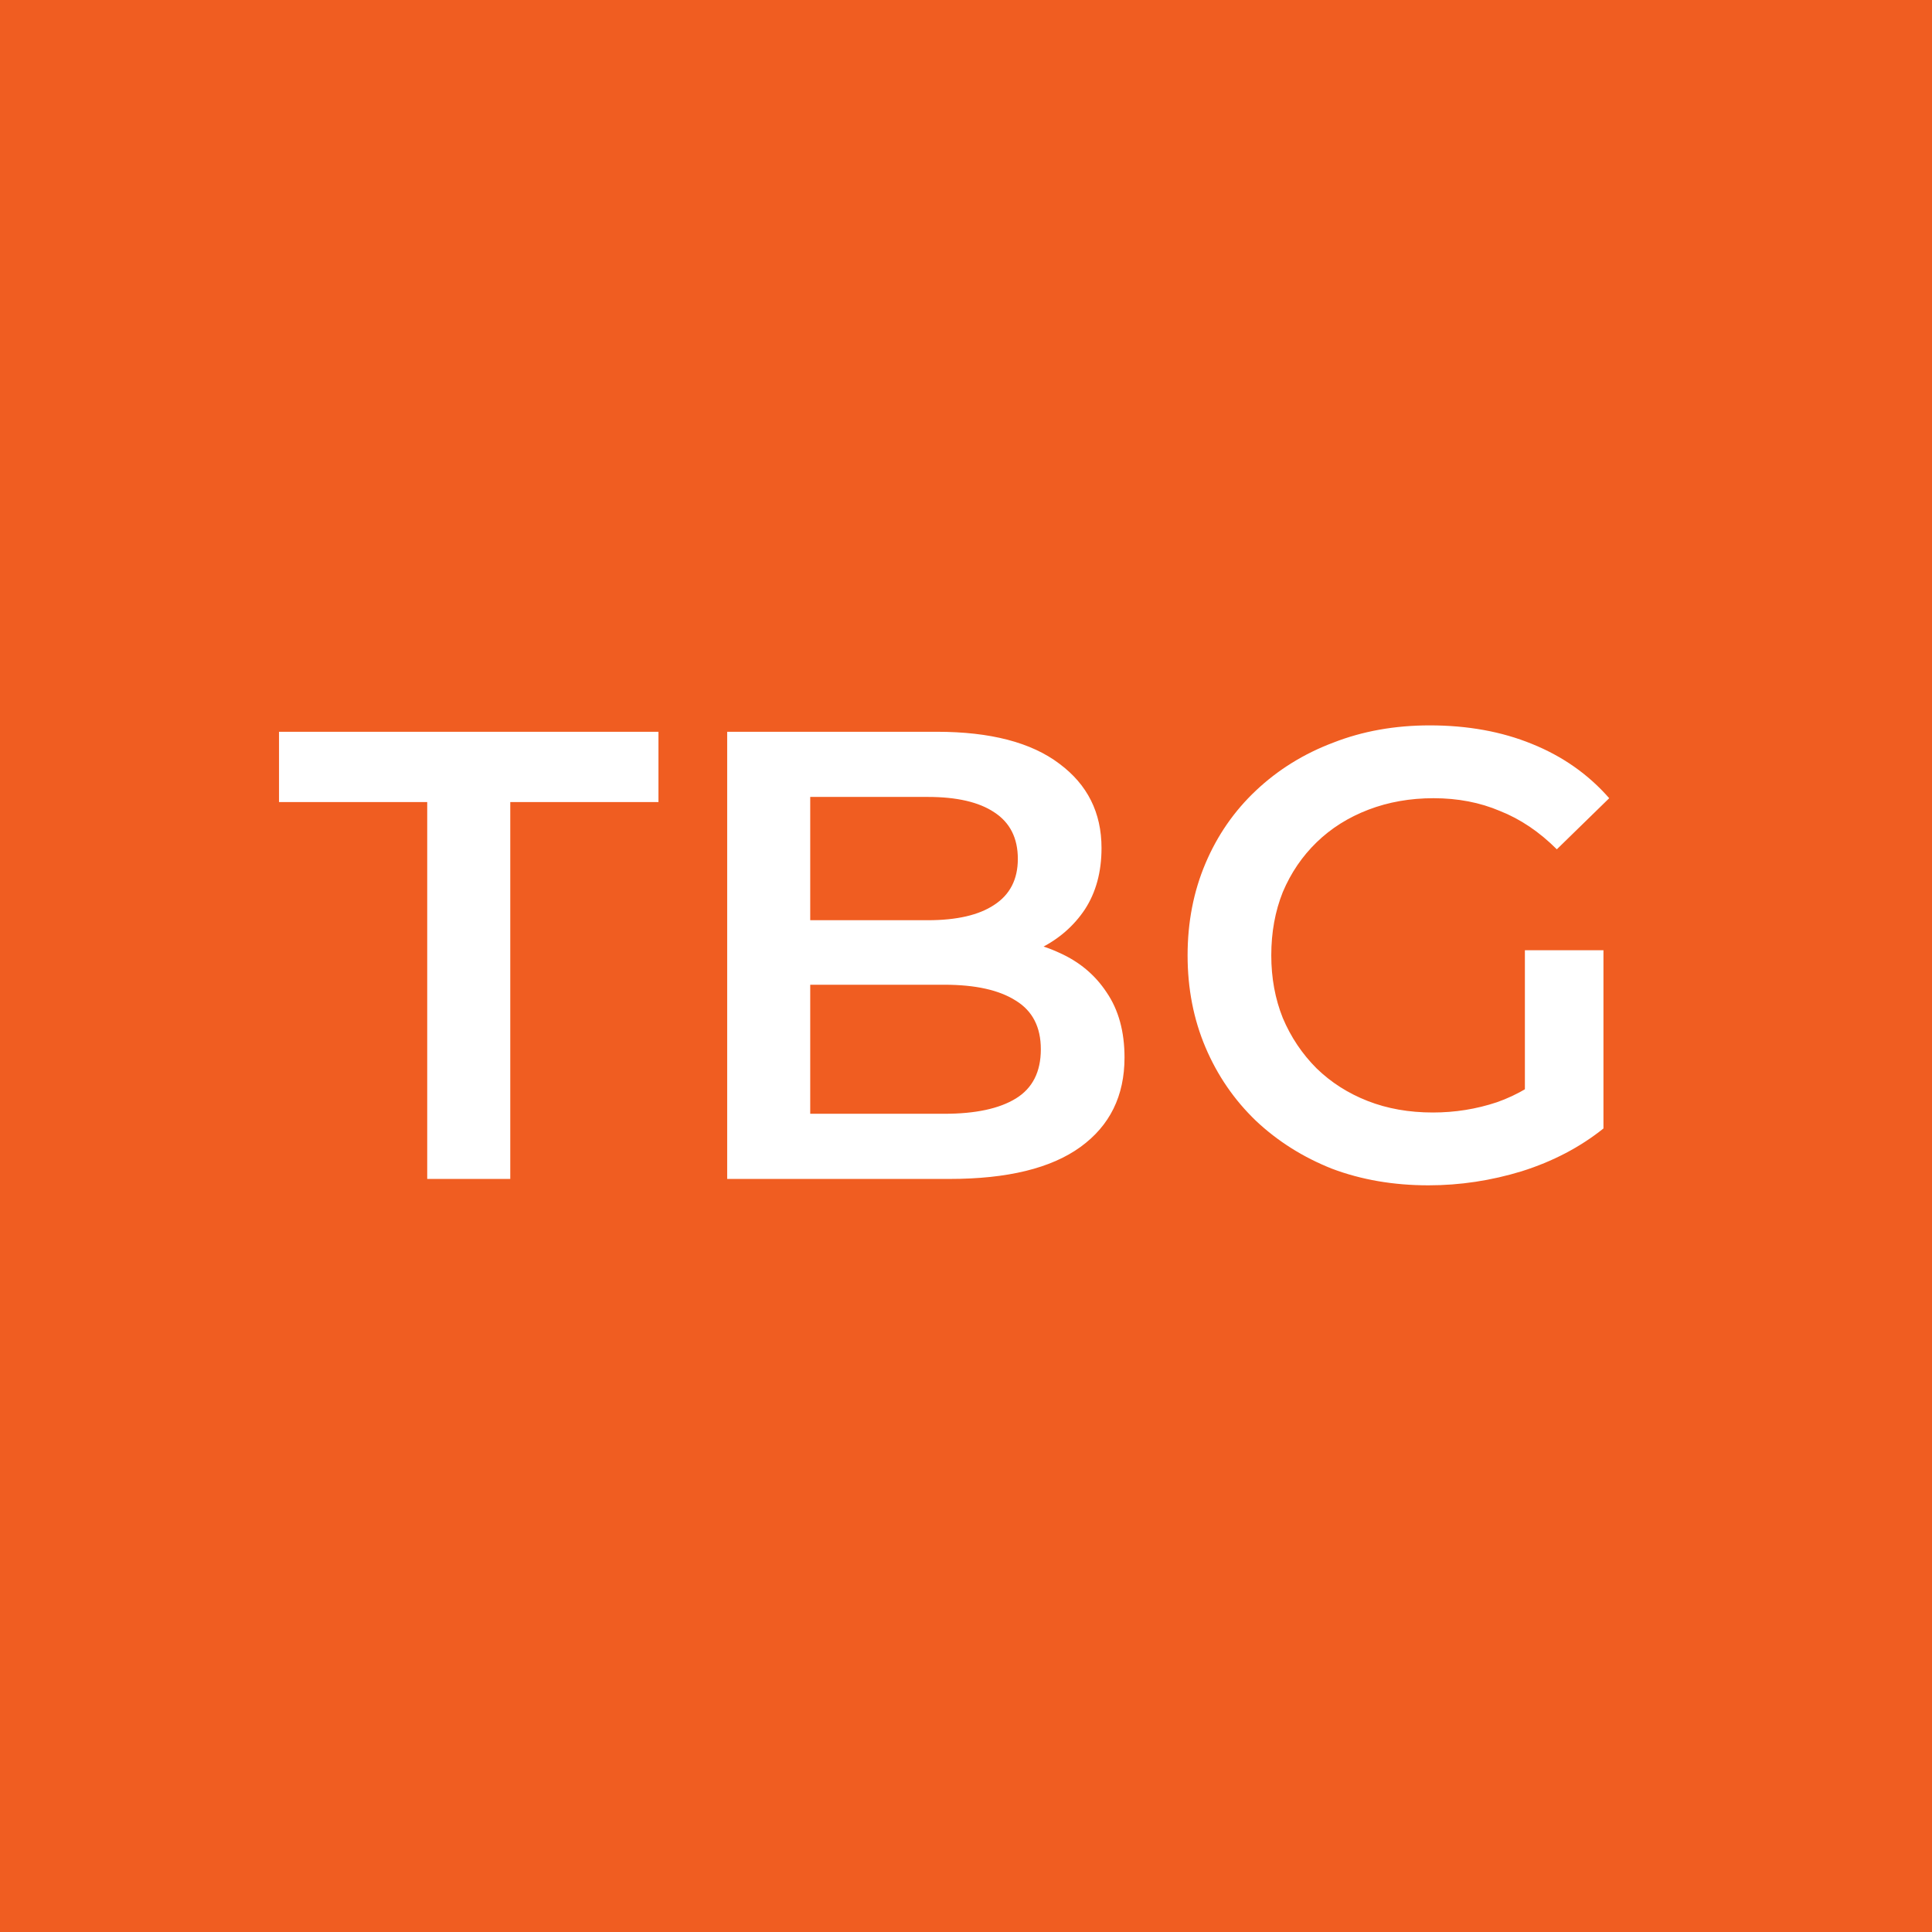 <svg width="744" height="744" viewBox="0 0 744 744" fill="none" xmlns="http://www.w3.org/2000/svg">
<rect width="744" height="744" fill="#F05D21"/>
<path d="M164.52 454V308.86H107.448V281.8H253.572V308.86H196.5V454H164.52ZM280.032 454V281.8H360.72C381.384 281.8 397.128 285.9 407.952 294.1C418.776 302.136 424.188 312.96 424.188 326.572C424.188 335.756 422.056 343.628 417.792 350.188C413.528 356.584 407.788 361.586 400.572 365.194C393.52 368.638 385.812 370.36 377.448 370.36L381.876 361.504C391.552 361.504 400.244 363.308 407.952 366.916C415.66 370.36 421.728 375.444 426.156 382.168C430.748 388.892 433.044 397.256 433.044 407.26C433.044 422.02 427.386 433.5 416.07 441.7C404.754 449.9 387.944 454 365.64 454H280.032ZM312.012 428.908H363.672C375.644 428.908 384.828 426.94 391.224 423.004C397.62 419.068 400.818 412.754 400.818 404.062C400.818 395.534 397.62 389.302 391.224 385.366C384.828 381.266 375.644 379.216 363.672 379.216H309.552V354.37H357.276C368.428 354.37 376.956 352.402 382.86 348.466C388.928 344.53 391.962 338.626 391.962 330.754C391.962 322.718 388.928 316.732 382.86 312.796C376.956 308.86 368.428 306.892 357.276 306.892H312.012V428.908ZM550.077 456.46C536.629 456.46 524.247 454.328 512.931 450.064C501.779 445.636 492.021 439.486 483.657 431.614C475.293 423.578 468.815 414.148 464.223 403.324C459.631 392.5 457.335 380.692 457.335 367.9C457.335 355.108 459.631 343.3 464.223 332.476C468.815 321.652 475.293 312.304 483.657 304.432C492.185 296.396 502.107 290.246 513.423 285.982C524.739 281.554 537.121 279.34 550.569 279.34C565.165 279.34 578.285 281.718 589.929 286.474C601.737 291.23 611.659 298.2 619.695 307.384L599.523 327.064C592.799 320.34 585.501 315.42 577.629 312.304C569.921 309.024 561.393 307.384 552.045 307.384C543.025 307.384 534.661 308.86 526.953 311.812C519.245 314.764 512.603 318.946 507.027 324.358C501.451 329.77 497.105 336.166 493.989 343.546C491.037 350.926 489.561 359.044 489.561 367.9C489.561 376.592 491.037 384.628 493.989 392.008C497.105 399.388 501.451 405.866 507.027 411.442C512.603 416.854 519.163 421.036 526.707 423.988C534.251 426.94 542.615 428.416 551.799 428.416C560.327 428.416 568.527 427.104 576.399 424.48C584.435 421.692 592.061 417.1 599.277 410.704L617.481 434.566C608.461 441.782 597.965 447.276 585.993 451.048C574.185 454.656 562.213 456.46 550.077 456.46ZM587.223 430.384V365.932H617.481V434.566L587.223 430.384Z" fill="white"/>
</svg>
